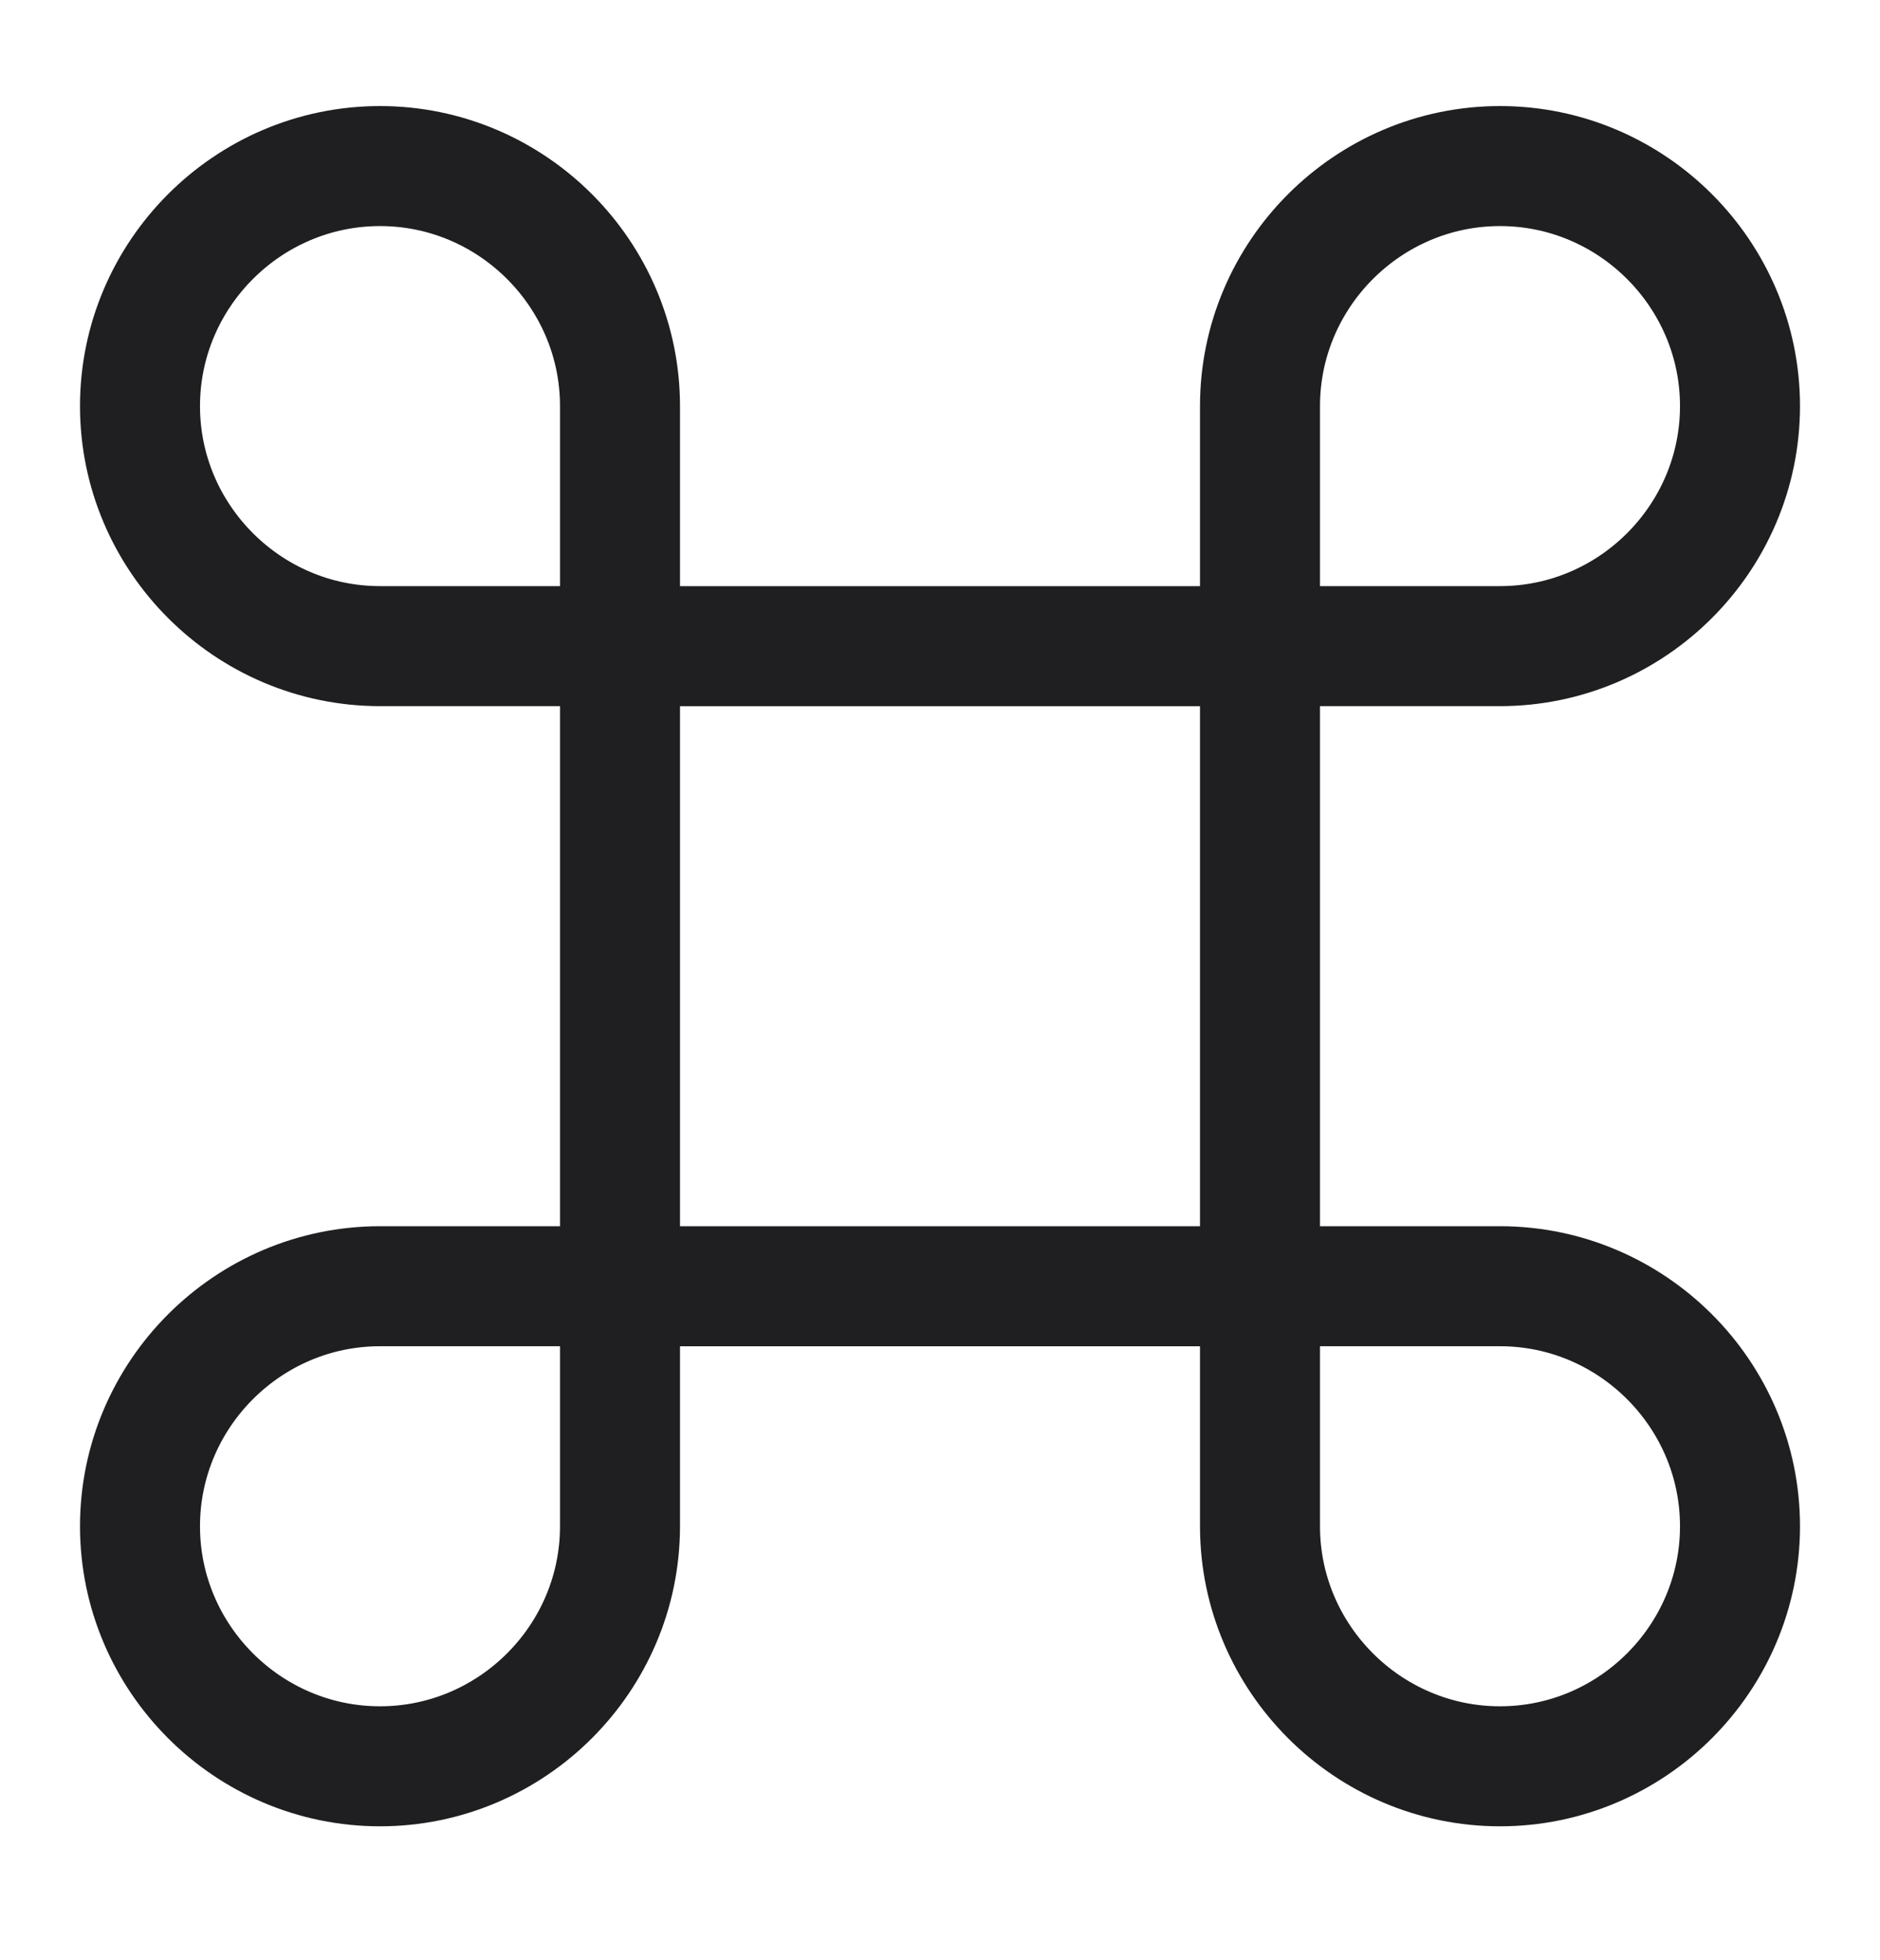 <?xml version="1.0" encoding="UTF-8" standalone="no"?>
<svg xmlns="http://www.w3.org/2000/svg" xmlns:xlink="http://www.w3.org/1999/xlink" xmlns:serif="http://www.serif.com/" width="100%" height="100%" viewBox="0 0 47 49" version="1.1" xml:space="preserve" style="fill-rule:evenodd;clip-rule:evenodd;stroke-miterlimit:10;">
  <g id="command-1" serif:id="command 1">
    <g id="Group">
      <rect id="Vector" x="15.5" y="16.152" width="16" height="16" style="fill:none;stroke:rgb(31,31,33);stroke-width:3px;"></rect>
      <path id="Vector1" serif:id="Vector" d="M3.5,10.151c-0,-3.3 2.7,-6 6,-6c3.3,0 6,2.7 6,6l-0,6l-6,0c-3.3,0 -6,-2.7 -6,-6Z" style="fill:none;fill-rule:nonzero;stroke:rgb(31,31,33);stroke-width:3px;"></path>
      <path id="Vector2" serif:id="Vector" d="M43.5,10.151c0,-3.3 -2.7,-6 -6,-6c-3.3,0 -6,2.7 -6,6l0,6l6,0c3.3,0 6,-2.7 6,-6Z" style="fill:none;fill-rule:nonzero;stroke:rgb(31,31,33);stroke-width:3px;"></path>
      <path id="Vector3" serif:id="Vector" d="M43.5,38.151c0,3.3 -2.7,6 -6,6c-3.3,0 -6,-2.7 -6,-6l0,-6l6,0c3.3,0 6,2.7 6,6Z" style="fill:none;fill-rule:nonzero;stroke:rgb(31,31,33);stroke-width:3px;"></path>
      <path id="Vector4" serif:id="Vector" d="M3.5,38.151c-0,3.3 2.7,6 6,6c3.3,0 6,-2.7 6,-6l-0,-6l-6,0c-3.3,0 -6,2.7 -6,6Z" style="fill:none;fill-rule:nonzero;stroke:rgb(31,31,33);stroke-width:3px;"></path>
    </g>
  </g>
</svg>
